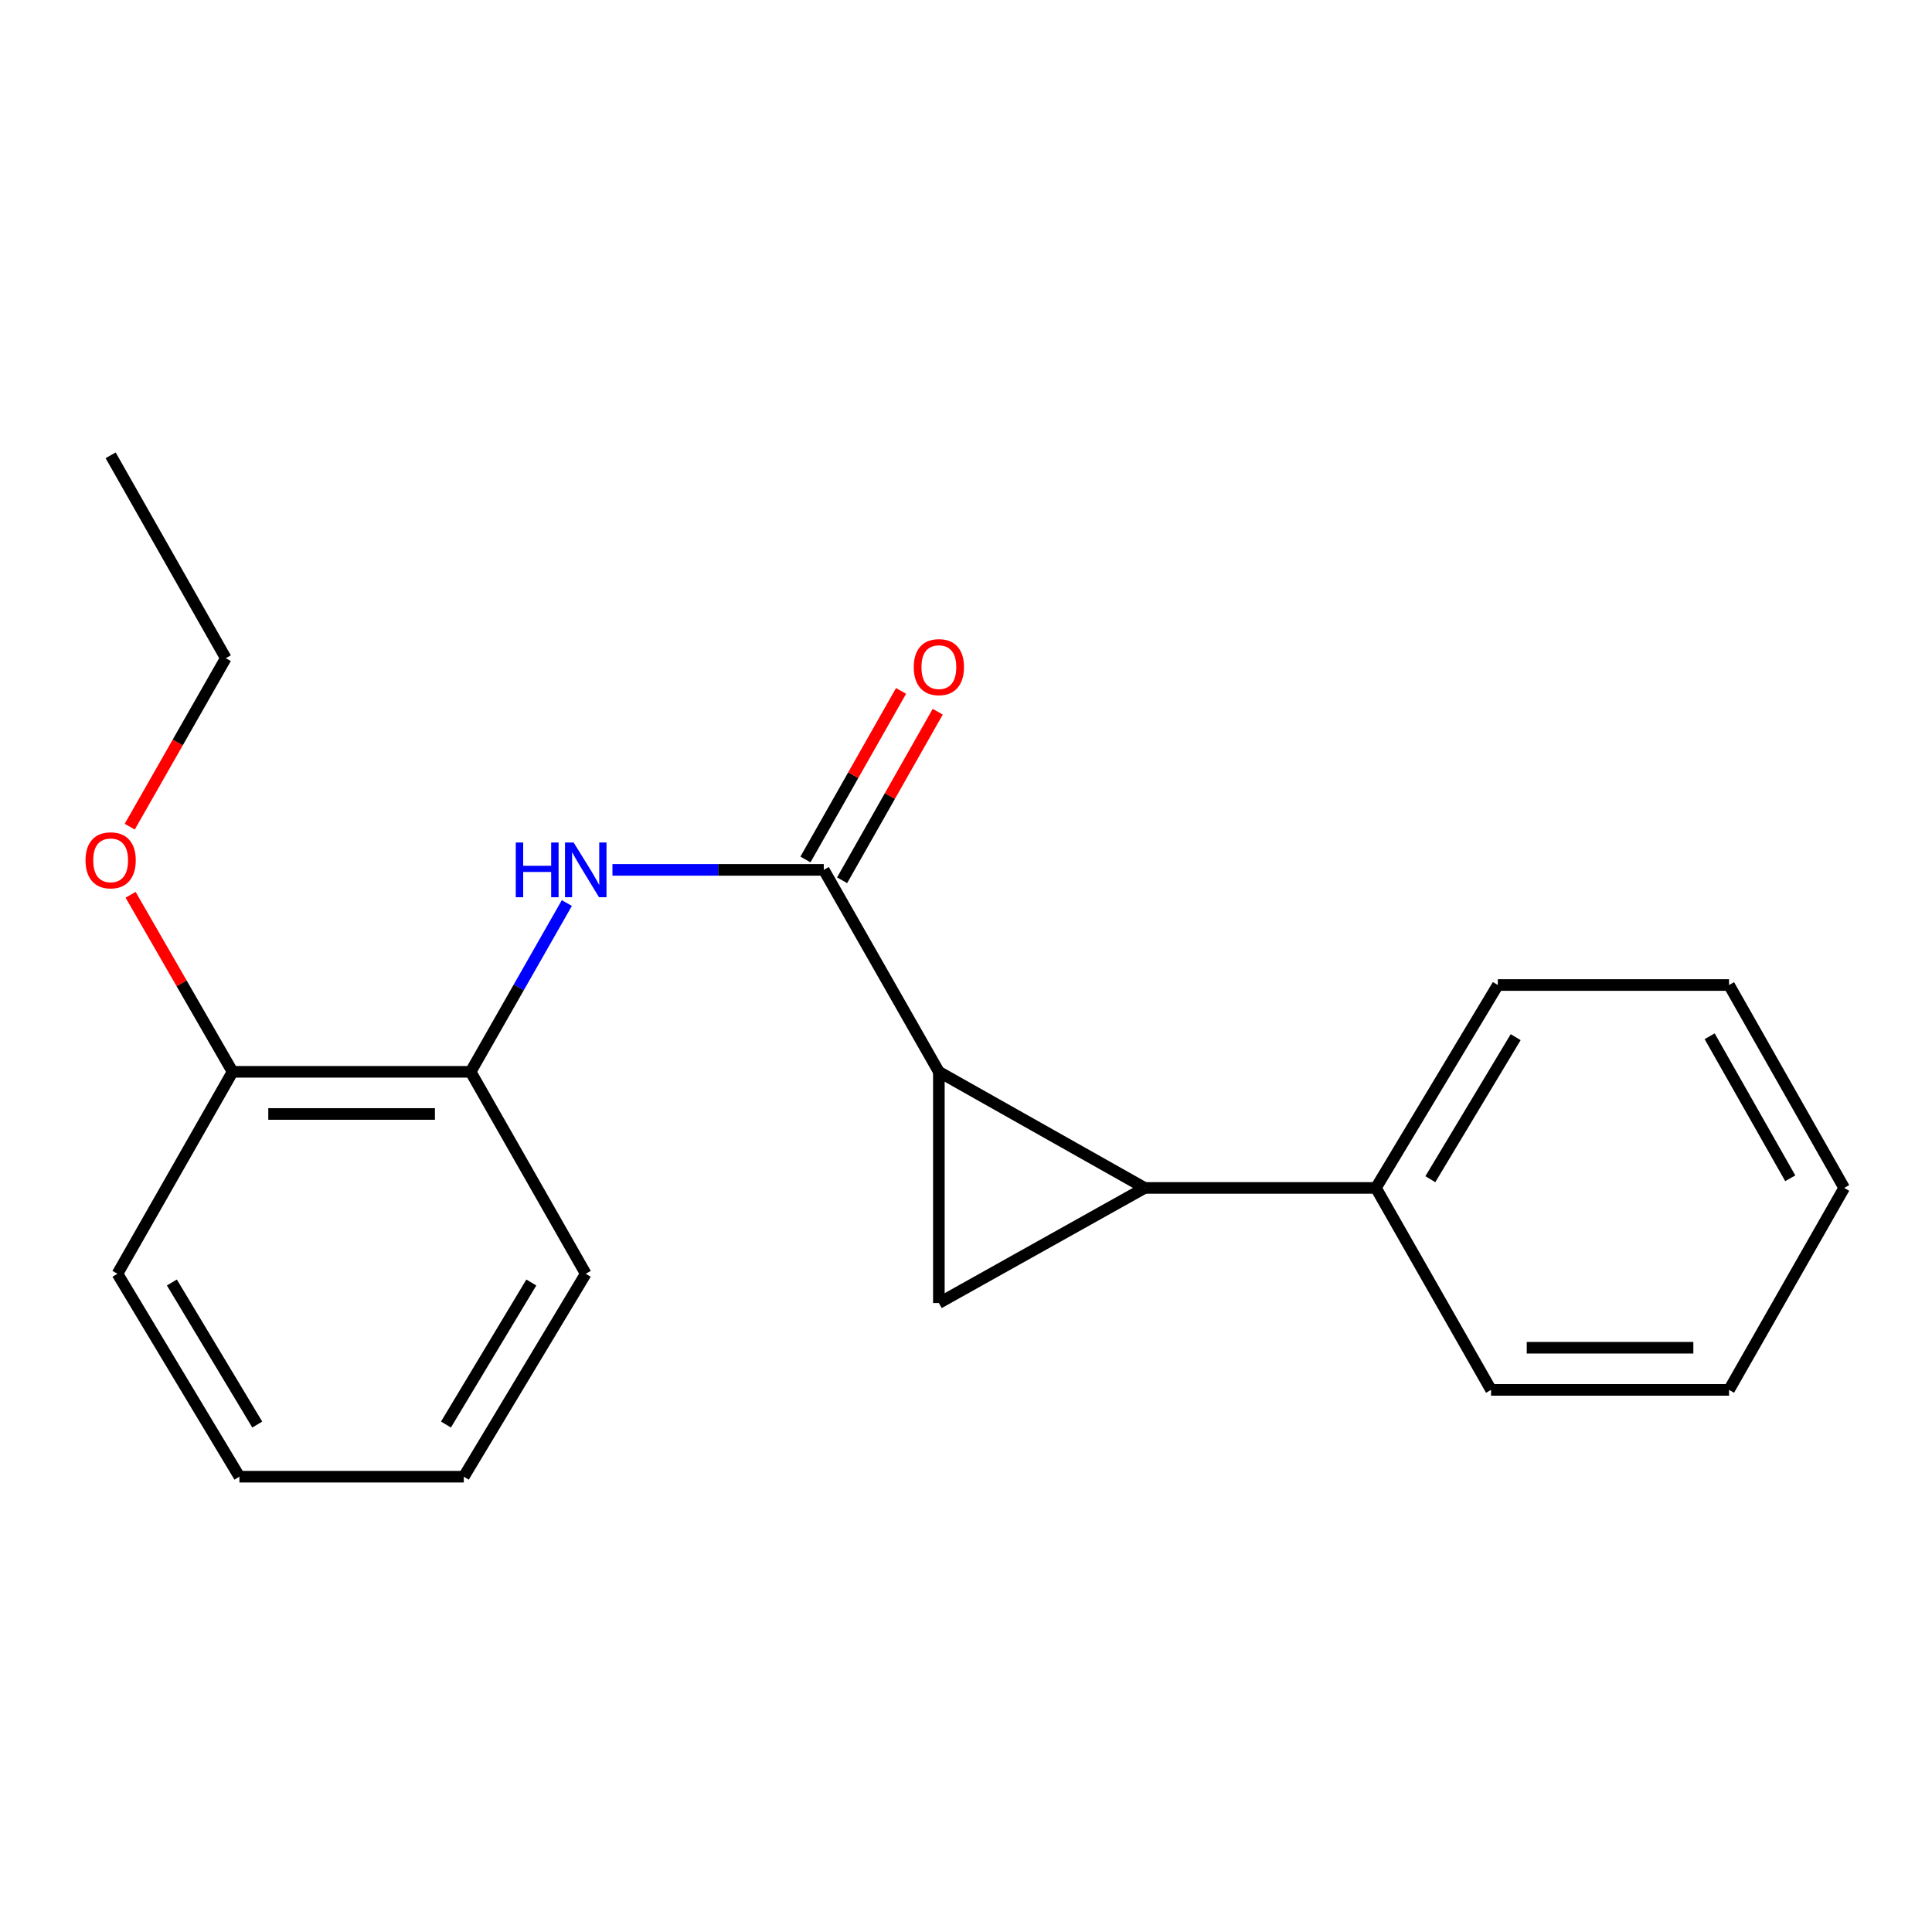 <?xml version='1.0' encoding='iso-8859-1'?>
<svg version='1.1' baseProfile='full'
              xmlns='http://www.w3.org/2000/svg'
                      xmlns:rdkit='http://www.rdkit.org/xml'
                      xmlns:xlink='http://www.w3.org/1999/xlink'
                  xml:space='preserve'
width='1000px' height='1000px' viewBox='0 0 1000 1000'>
<!-- END OF HEADER -->
<rect style='opacity:1.0;fill:#FFFFFF;stroke:none' width='1000' height='1000' x='0' y='0'> </rect>
<path class='bond-0' d='M 485.958,554.772 L 592.509,614.865' style='fill:none;fill-rule:evenodd;stroke:#000000;stroke-width:6px;stroke-linecap:butt;stroke-linejoin:miter;stroke-opacity:1' />
<path class='bond-1' d='M 485.958,554.772 L 485.958,674.449' style='fill:none;fill-rule:evenodd;stroke:#000000;stroke-width:6px;stroke-linecap:butt;stroke-linejoin:miter;stroke-opacity:1' />
<path class='bond-2' d='M 485.958,554.772 L 426.386,450.246' style='fill:none;fill-rule:evenodd;stroke:#000000;stroke-width:6px;stroke-linecap:butt;stroke-linejoin:miter;stroke-opacity:1' />
<path class='bond-5' d='M 592.509,614.865 L 712.173,614.865' style='fill:none;fill-rule:evenodd;stroke:#000000;stroke-width:6px;stroke-linecap:butt;stroke-linejoin:miter;stroke-opacity:1' />
<path class='bond-20' d='M 592.509,614.865 L 485.958,674.449' style='fill:none;fill-rule:evenodd;stroke:#000000;stroke-width:6px;stroke-linecap:butt;stroke-linejoin:miter;stroke-opacity:1' />
<path class='bond-3' d='M 426.386,450.246 L 371.694,450.246' style='fill:none;fill-rule:evenodd;stroke:#000000;stroke-width:6px;stroke-linecap:butt;stroke-linejoin:miter;stroke-opacity:1' />
<path class='bond-3' d='M 371.694,450.246 L 317.002,450.246' style='fill:none;fill-rule:evenodd;stroke:#0000FF;stroke-width:6px;stroke-linecap:butt;stroke-linejoin:miter;stroke-opacity:1' />
<path class='bond-6' d='M 435.874,455.628 L 460.618,412.005' style='fill:none;fill-rule:evenodd;stroke:#000000;stroke-width:6px;stroke-linecap:butt;stroke-linejoin:miter;stroke-opacity:1' />
<path class='bond-6' d='M 460.618,412.005 L 485.362,368.383' style='fill:none;fill-rule:evenodd;stroke:#FF0000;stroke-width:6px;stroke-linecap:butt;stroke-linejoin:miter;stroke-opacity:1' />
<path class='bond-6' d='M 416.898,444.864 L 441.641,401.241' style='fill:none;fill-rule:evenodd;stroke:#000000;stroke-width:6px;stroke-linecap:butt;stroke-linejoin:miter;stroke-opacity:1' />
<path class='bond-6' d='M 441.641,401.241 L 466.385,357.619' style='fill:none;fill-rule:evenodd;stroke:#FF0000;stroke-width:6px;stroke-linecap:butt;stroke-linejoin:miter;stroke-opacity:1' />
<path class='bond-4' d='M 293.396,467.414 L 268.497,511.093' style='fill:none;fill-rule:evenodd;stroke:#0000FF;stroke-width:6px;stroke-linecap:butt;stroke-linejoin:miter;stroke-opacity:1' />
<path class='bond-4' d='M 268.497,511.093 L 243.598,554.772' style='fill:none;fill-rule:evenodd;stroke:#000000;stroke-width:6px;stroke-linecap:butt;stroke-linejoin:miter;stroke-opacity:1' />
<path class='bond-7' d='M 243.598,554.772 L 120.382,554.772' style='fill:none;fill-rule:evenodd;stroke:#000000;stroke-width:6px;stroke-linecap:butt;stroke-linejoin:miter;stroke-opacity:1' />
<path class='bond-7' d='M 225.116,576.589 L 138.864,576.589' style='fill:none;fill-rule:evenodd;stroke:#000000;stroke-width:6px;stroke-linecap:butt;stroke-linejoin:miter;stroke-opacity:1' />
<path class='bond-9' d='M 243.598,554.772 L 303.182,659.299' style='fill:none;fill-rule:evenodd;stroke:#000000;stroke-width:6px;stroke-linecap:butt;stroke-linejoin:miter;stroke-opacity:1' />
<path class='bond-10' d='M 712.173,614.865 L 775.272,509.842' style='fill:none;fill-rule:evenodd;stroke:#000000;stroke-width:6px;stroke-linecap:butt;stroke-linejoin:miter;stroke-opacity:1' />
<path class='bond-10' d='M 740.339,610.347 L 784.509,536.831' style='fill:none;fill-rule:evenodd;stroke:#000000;stroke-width:6px;stroke-linecap:butt;stroke-linejoin:miter;stroke-opacity:1' />
<path class='bond-11' d='M 712.173,614.865 L 771.77,719.404' style='fill:none;fill-rule:evenodd;stroke:#000000;stroke-width:6px;stroke-linecap:butt;stroke-linejoin:miter;stroke-opacity:1' />
<path class='bond-8' d='M 120.382,554.772 L 93.988,508.954' style='fill:none;fill-rule:evenodd;stroke:#000000;stroke-width:6px;stroke-linecap:butt;stroke-linejoin:miter;stroke-opacity:1' />
<path class='bond-8' d='M 93.988,508.954 L 67.594,463.137' style='fill:none;fill-rule:evenodd;stroke:#FF0000;stroke-width:6px;stroke-linecap:butt;stroke-linejoin:miter;stroke-opacity:1' />
<path class='bond-12' d='M 120.382,554.772 L 60.798,659.299' style='fill:none;fill-rule:evenodd;stroke:#000000;stroke-width:6px;stroke-linecap:butt;stroke-linejoin:miter;stroke-opacity:1' />
<path class='bond-13' d='M 67.149,427.887 L 92.008,384.282' style='fill:none;fill-rule:evenodd;stroke:#FF0000;stroke-width:6px;stroke-linecap:butt;stroke-linejoin:miter;stroke-opacity:1' />
<path class='bond-13' d='M 92.008,384.282 L 116.867,340.677' style='fill:none;fill-rule:evenodd;stroke:#000000;stroke-width:6px;stroke-linecap:butt;stroke-linejoin:miter;stroke-opacity:1' />
<path class='bond-15' d='M 303.182,659.299 L 240.059,764.334' style='fill:none;fill-rule:evenodd;stroke:#000000;stroke-width:6px;stroke-linecap:butt;stroke-linejoin:miter;stroke-opacity:1' />
<path class='bond-15' d='M 275.014,663.816 L 230.828,737.341' style='fill:none;fill-rule:evenodd;stroke:#000000;stroke-width:6px;stroke-linecap:butt;stroke-linejoin:miter;stroke-opacity:1' />
<path class='bond-17' d='M 775.272,509.842 L 894.949,509.842' style='fill:none;fill-rule:evenodd;stroke:#000000;stroke-width:6px;stroke-linecap:butt;stroke-linejoin:miter;stroke-opacity:1' />
<path class='bond-16' d='M 771.77,719.404 L 894.949,719.404' style='fill:none;fill-rule:evenodd;stroke:#000000;stroke-width:6px;stroke-linecap:butt;stroke-linejoin:miter;stroke-opacity:1' />
<path class='bond-16' d='M 790.246,697.587 L 876.472,697.587' style='fill:none;fill-rule:evenodd;stroke:#000000;stroke-width:6px;stroke-linecap:butt;stroke-linejoin:miter;stroke-opacity:1' />
<path class='bond-22' d='M 60.798,659.299 L 123.921,764.334' style='fill:none;fill-rule:evenodd;stroke:#000000;stroke-width:6px;stroke-linecap:butt;stroke-linejoin:miter;stroke-opacity:1' />
<path class='bond-22' d='M 88.966,663.816 L 133.152,737.341' style='fill:none;fill-rule:evenodd;stroke:#000000;stroke-width:6px;stroke-linecap:butt;stroke-linejoin:miter;stroke-opacity:1' />
<path class='bond-14' d='M 116.867,340.677 L 57.271,235.666' style='fill:none;fill-rule:evenodd;stroke:#000000;stroke-width:6px;stroke-linecap:butt;stroke-linejoin:miter;stroke-opacity:1' />
<path class='bond-18' d='M 240.059,764.334 L 123.921,764.334' style='fill:none;fill-rule:evenodd;stroke:#000000;stroke-width:6px;stroke-linecap:butt;stroke-linejoin:miter;stroke-opacity:1' />
<path class='bond-21' d='M 894.949,719.404 L 954.545,614.865' style='fill:none;fill-rule:evenodd;stroke:#000000;stroke-width:6px;stroke-linecap:butt;stroke-linejoin:miter;stroke-opacity:1' />
<path class='bond-19' d='M 894.949,509.842 L 954.545,614.865' style='fill:none;fill-rule:evenodd;stroke:#000000;stroke-width:6px;stroke-linecap:butt;stroke-linejoin:miter;stroke-opacity:1' />
<path class='bond-19' d='M 884.914,536.363 L 926.631,609.879' style='fill:none;fill-rule:evenodd;stroke:#000000;stroke-width:6px;stroke-linecap:butt;stroke-linejoin:miter;stroke-opacity:1' />
<path  class='atom-4' d='M 266.962 436.086
L 270.802 436.086
L 270.802 448.126
L 285.282 448.126
L 285.282 436.086
L 289.122 436.086
L 289.122 464.406
L 285.282 464.406
L 285.282 451.326
L 270.802 451.326
L 270.802 464.406
L 266.962 464.406
L 266.962 436.086
' fill='#0000FF'/>
<path  class='atom-4' d='M 296.922 436.086
L 306.202 451.086
Q 307.122 452.566, 308.602 455.246
Q 310.082 457.926, 310.162 458.086
L 310.162 436.086
L 313.922 436.086
L 313.922 464.406
L 310.042 464.406
L 300.082 448.006
Q 298.922 446.086, 297.682 443.886
Q 296.482 441.686, 296.122 441.006
L 296.122 464.406
L 292.442 464.406
L 292.442 436.086
L 296.922 436.086
' fill='#0000FF'/>
<path  class='atom-7' d='M 472.958 345.302
Q 472.958 338.502, 476.318 334.702
Q 479.678 330.902, 485.958 330.902
Q 492.238 330.902, 495.598 334.702
Q 498.958 338.502, 498.958 345.302
Q 498.958 352.182, 495.558 356.102
Q 492.158 359.982, 485.958 359.982
Q 479.718 359.982, 476.318 356.102
Q 472.958 352.222, 472.958 345.302
M 485.958 356.782
Q 490.278 356.782, 492.598 353.902
Q 494.958 350.982, 494.958 345.302
Q 494.958 339.742, 492.598 336.942
Q 490.278 334.102, 485.958 334.102
Q 481.638 334.102, 479.278 336.902
Q 476.958 339.702, 476.958 345.302
Q 476.958 351.022, 479.278 353.902
Q 481.638 356.782, 485.958 356.782
' fill='#FF0000'/>
<path  class='atom-9' d='M 44.271 445.296
Q 44.271 438.496, 47.631 434.696
Q 50.991 430.896, 57.271 430.896
Q 63.551 430.896, 66.911 434.696
Q 70.271 438.496, 70.271 445.296
Q 70.271 452.176, 66.871 456.096
Q 63.471 459.976, 57.271 459.976
Q 51.031 459.976, 47.631 456.096
Q 44.271 452.216, 44.271 445.296
M 57.271 456.776
Q 61.591 456.776, 63.911 453.896
Q 66.271 450.976, 66.271 445.296
Q 66.271 439.736, 63.911 436.936
Q 61.591 434.096, 57.271 434.096
Q 52.951 434.096, 50.591 436.896
Q 48.271 439.696, 48.271 445.296
Q 48.271 451.016, 50.591 453.896
Q 52.951 456.776, 57.271 456.776
' fill='#FF0000'/>
</svg>
